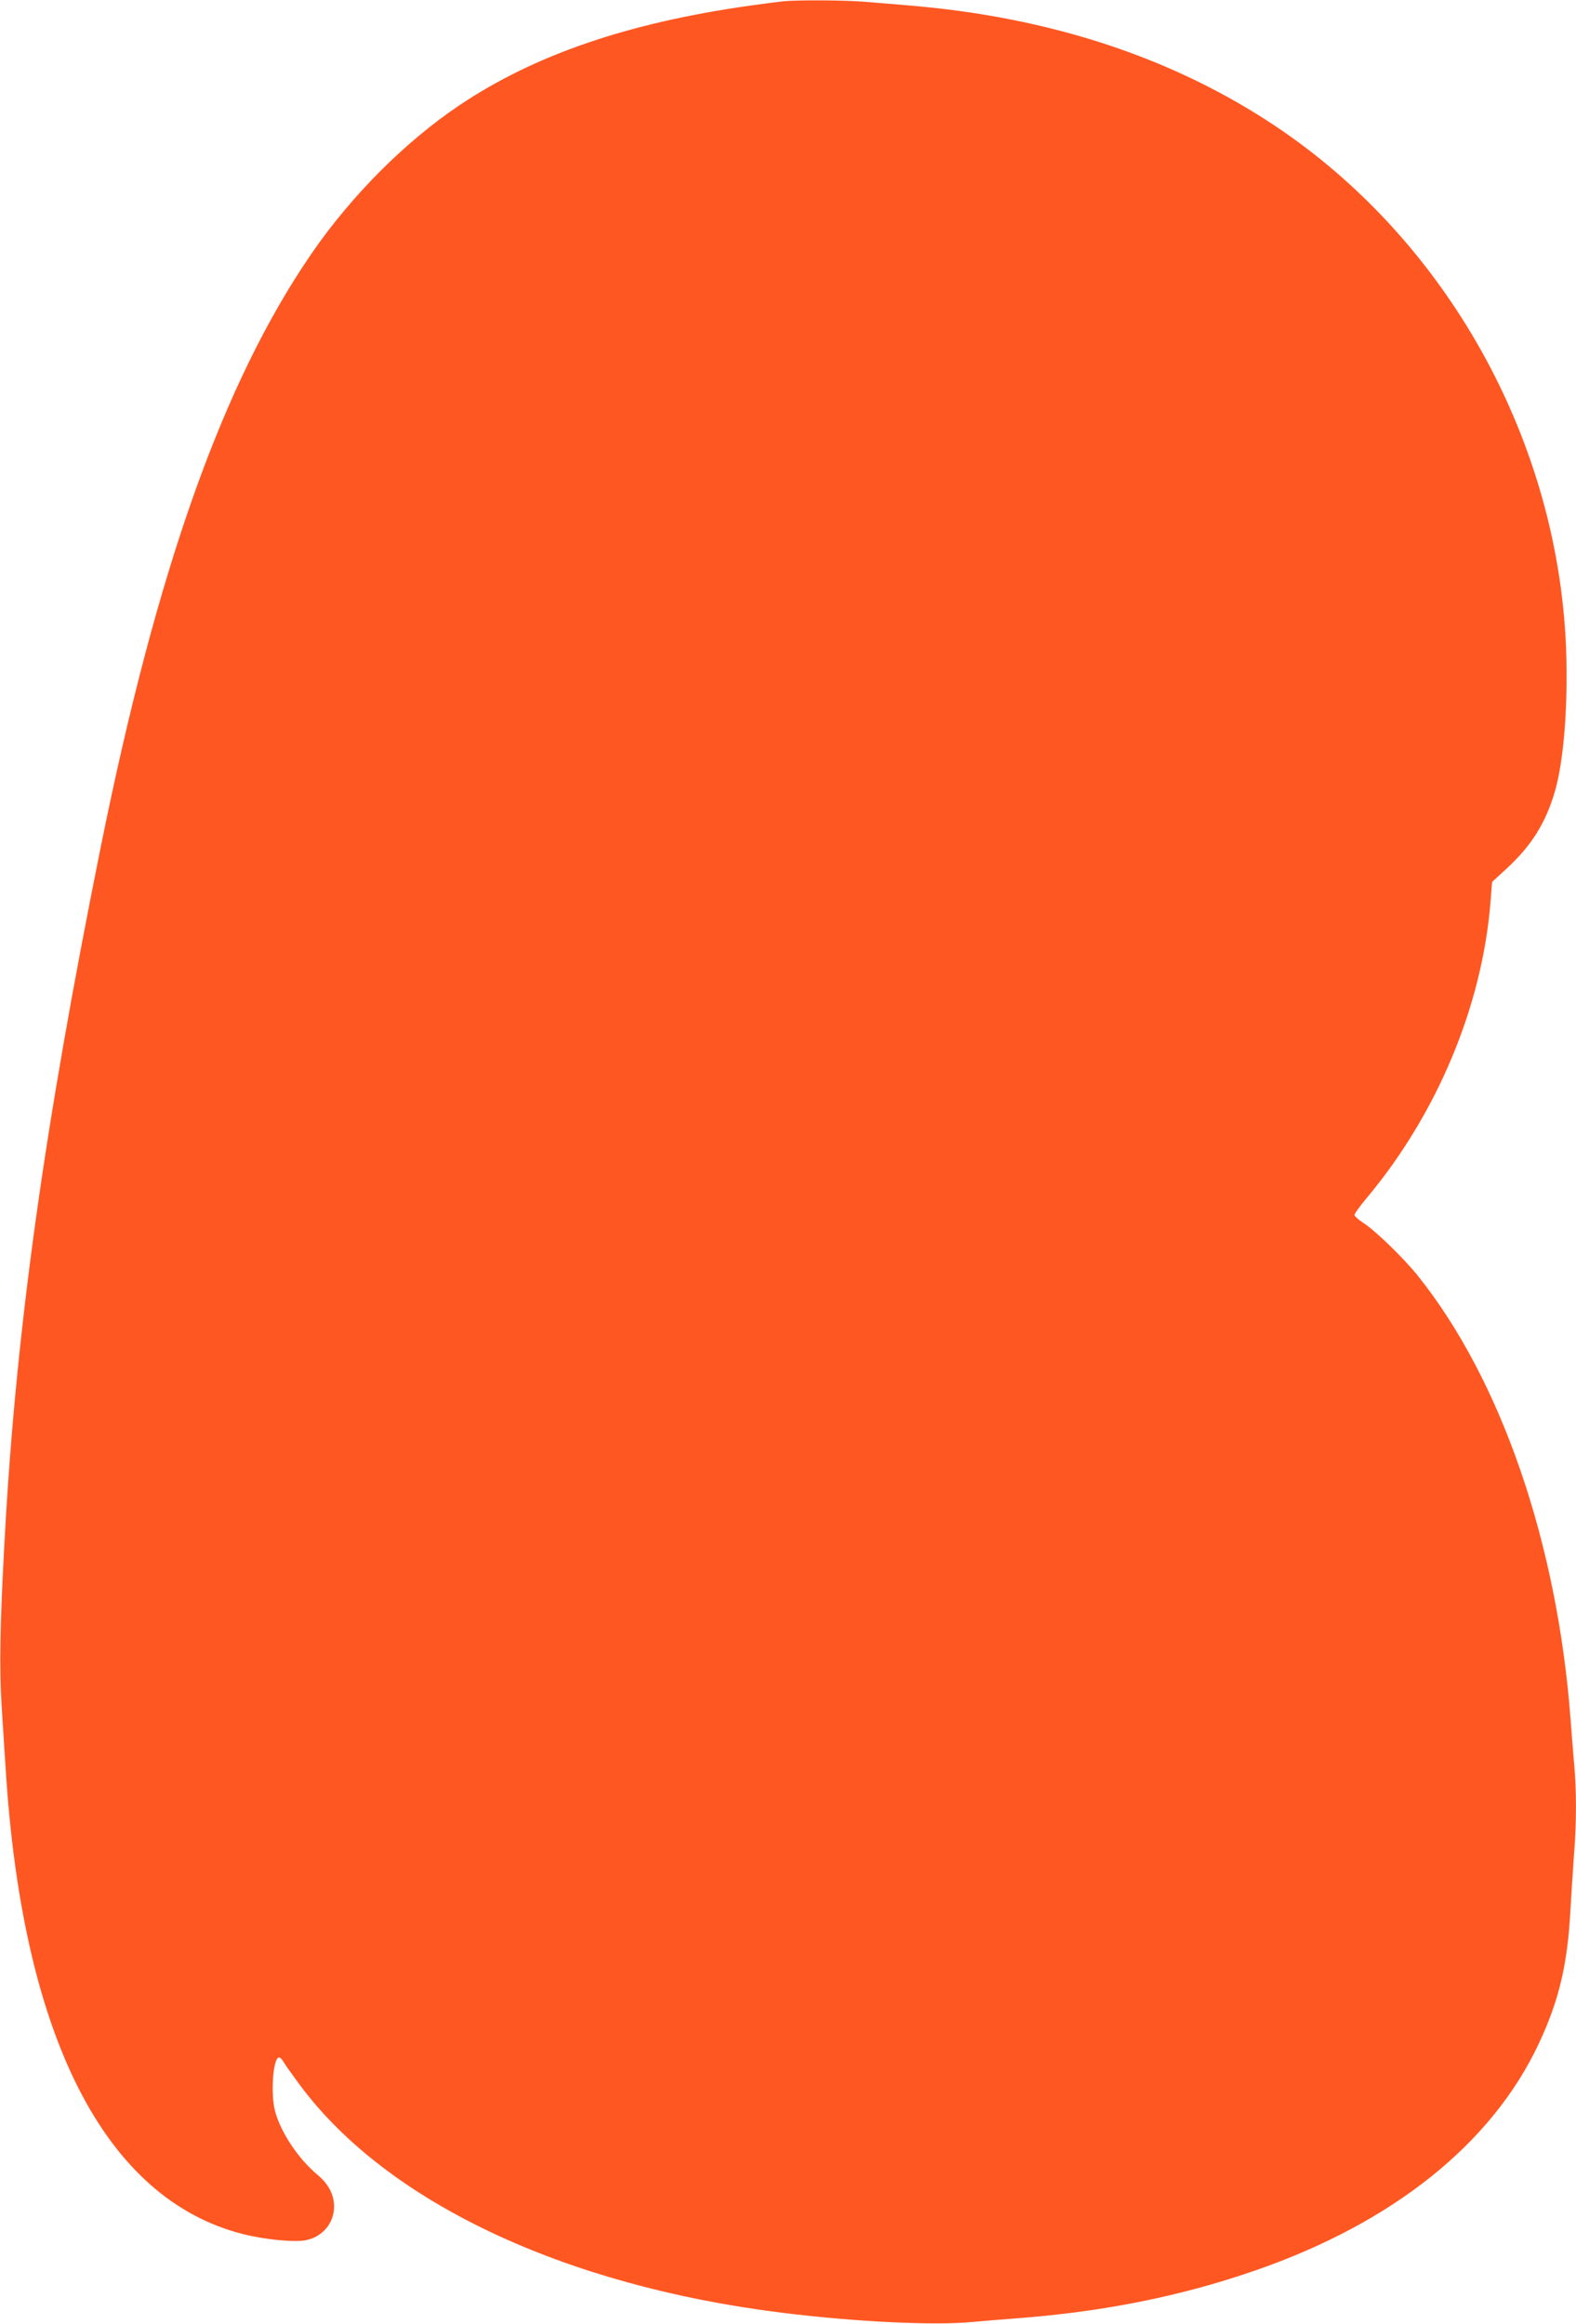 <?xml version="1.0" standalone="no"?>
<!DOCTYPE svg PUBLIC "-//W3C//DTD SVG 20010904//EN"
 "http://www.w3.org/TR/2001/REC-SVG-20010904/DTD/svg10.dtd">
<svg version="1.0" xmlns="http://www.w3.org/2000/svg"
 width="868pt" height="1280pt" viewBox="0 0 868 1280"
 preserveAspectRatio="xMidYMid meet">
<g transform="translate(0,1280) scale(0.1,-0.1)"
fill="#ff5722" stroke="none">
<path d="M4315 12793 c-22 -2 -105 -13 -185 -24 -672 -95 -1186 -271 -1600
-549 -299 -201 -594 -497 -813 -815 -488 -710 -852 -1735 -1161 -3265 -313
-1553 -469 -2672 -531 -3830 -25 -448 -29 -701 -16 -906 7 -104 16 -259 22
-344 92 -1481 547 -2373 1307 -2566 123 -31 289 -47 350 -33 91 20 152 95 152
185 0 65 -31 125 -93 176 -106 89 -201 233 -232 349 -25 93 -12 286 20 296 6
2 19 -10 28 -27 10 -17 51 -74 91 -128 478 -642 1452 -1102 2651 -1251 398
-50 844 -72 1052 -51 54 5 163 14 243 20 476 36 901 121 1309 262 762 263
1308 700 1567 1253 112 240 158 436 174 745 6 102 15 240 20 308 13 157 13
348 0 482 -5 58 -14 170 -20 250 -73 971 -383 1872 -843 2445 -78 97 -236 250
-300 290 -26 17 -47 36 -47 43 0 7 31 50 69 95 386 462 634 1055 680 1627 l9
112 77 71 c140 128 218 254 269 428 46 160 70 439 63 734 -28 1189 -666 2331
-1657 2966 -556 357 -1214 567 -1965 629 -71 6 -180 15 -241 20 -104 9 -361
11 -449 3z"/>
</g>
</svg>
